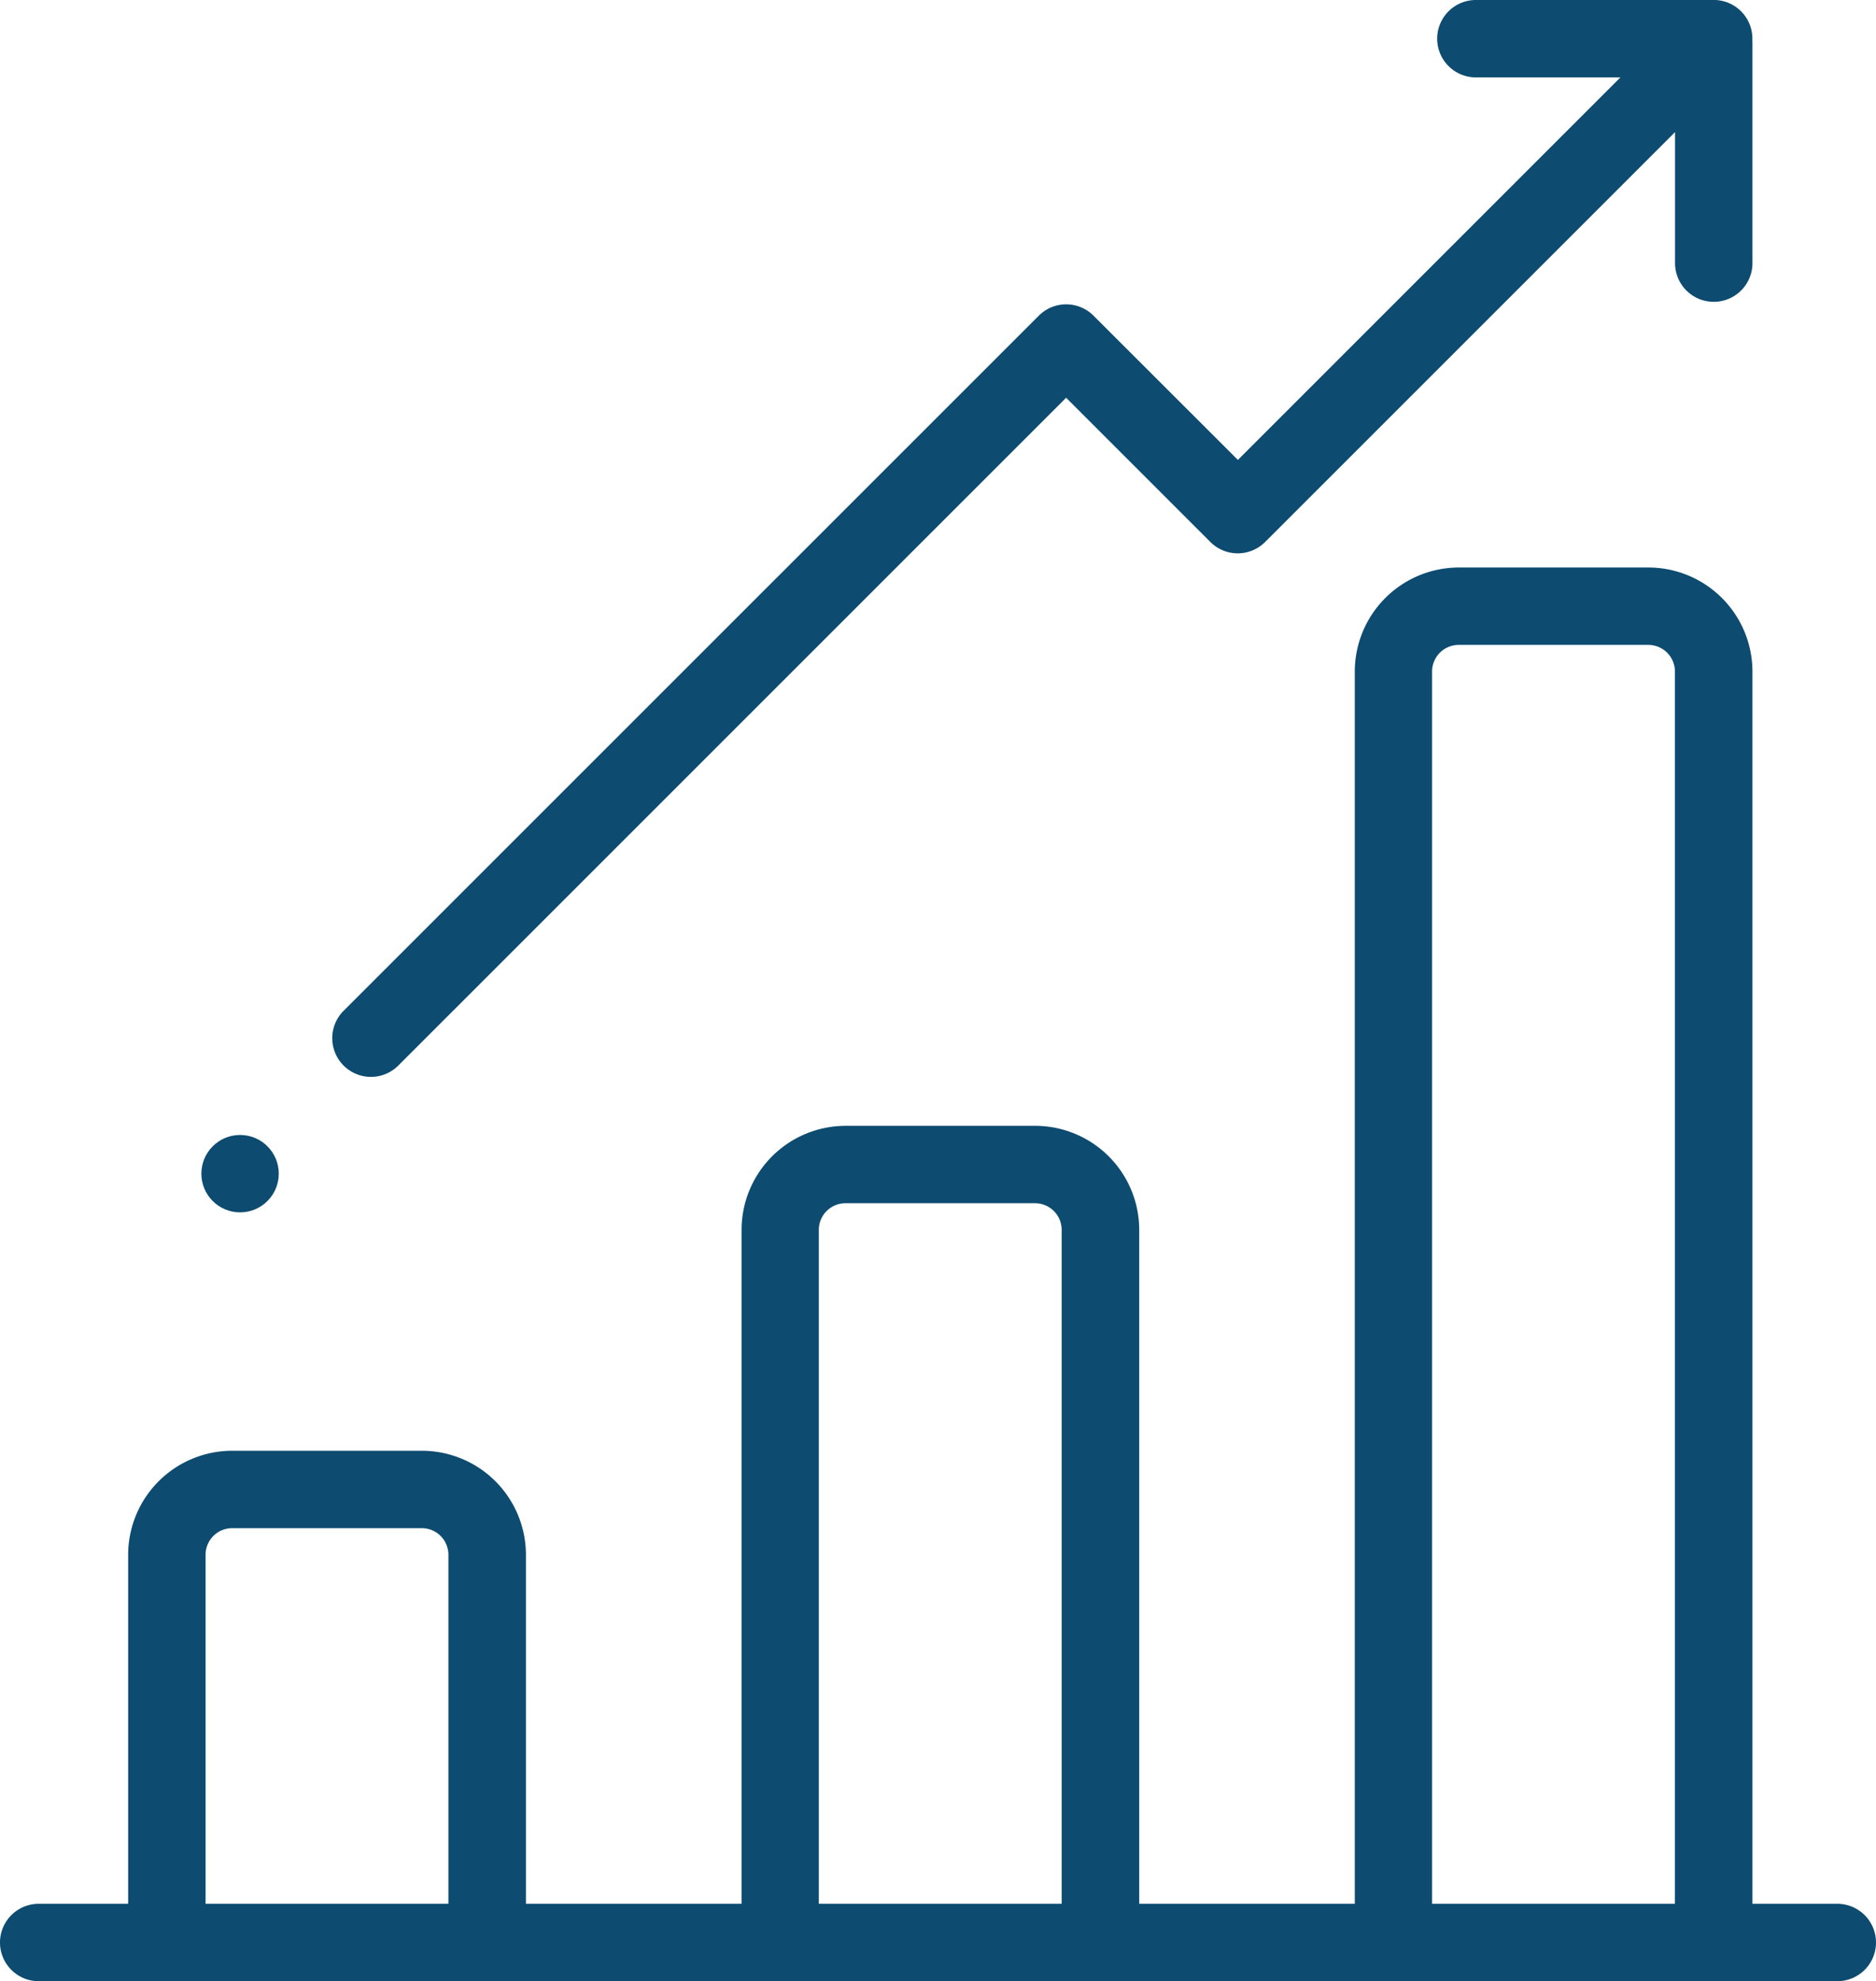 <svg id="Layer_1" data-name="Layer 1" xmlns="http://www.w3.org/2000/svg" viewBox="0 0 484.8 512"><defs><style>.cls-1{fill:#0d4b70;}</style></defs><title>competency</title><path class="cls-1" d="M488.4,492H466.47V173.54a26.91,26.91,0,0,0-26.88-26.88h-49a26.91,26.91,0,0,0-26.88,26.88V492H308V317.83a26.91,26.91,0,0,0-26.88-26.88h-49a26.91,26.91,0,0,0-26.88,26.88V492H149.51V401.8a26.91,26.91,0,0,0-26.88-26.88h-49A26.91,26.91,0,0,0,46.72,401.8V492H23.6a10,10,0,1,0,0,20H488.4A10,10,0,1,0,488.4,492ZM129.5,492H66.72V401.8a6.89,6.89,0,0,1,6.88-6.88h49a6.89,6.89,0,0,1,6.88,6.88V492h0ZM288,492H225.2V317.83a6.89,6.89,0,0,1,6.88-6.88h49a6.89,6.89,0,0,1,6.88,6.88V492Zm158.48,0H383.68V173.54a6.89,6.89,0,0,1,6.88-6.88h49a6.89,6.89,0,0,1,6.88,6.88V492h0Z" transform="translate(-13.6)"/><path class="cls-1" d="M466.44,10.52A10,10,0,0,0,455.95,0l-0.48,0H395a10,10,0,0,0,0,20h37.36l-98.86,98.86L296.19,81.58a10,10,0,0,0-14.14,0L102.27,261.35a10,10,0,0,0,14.14,14.14l172.7-172.7,37.28,37.28a10,10,0,0,0,14.14,0L446.47,34.14V68a10,10,0,1,0,20,0V11C466.47,10.84,466.45,10.68,466.44,10.52Z" transform="translate(-13.6)"/><circle class="cls-1" cx="62.04" cy="303.31" r="10"/></svg>